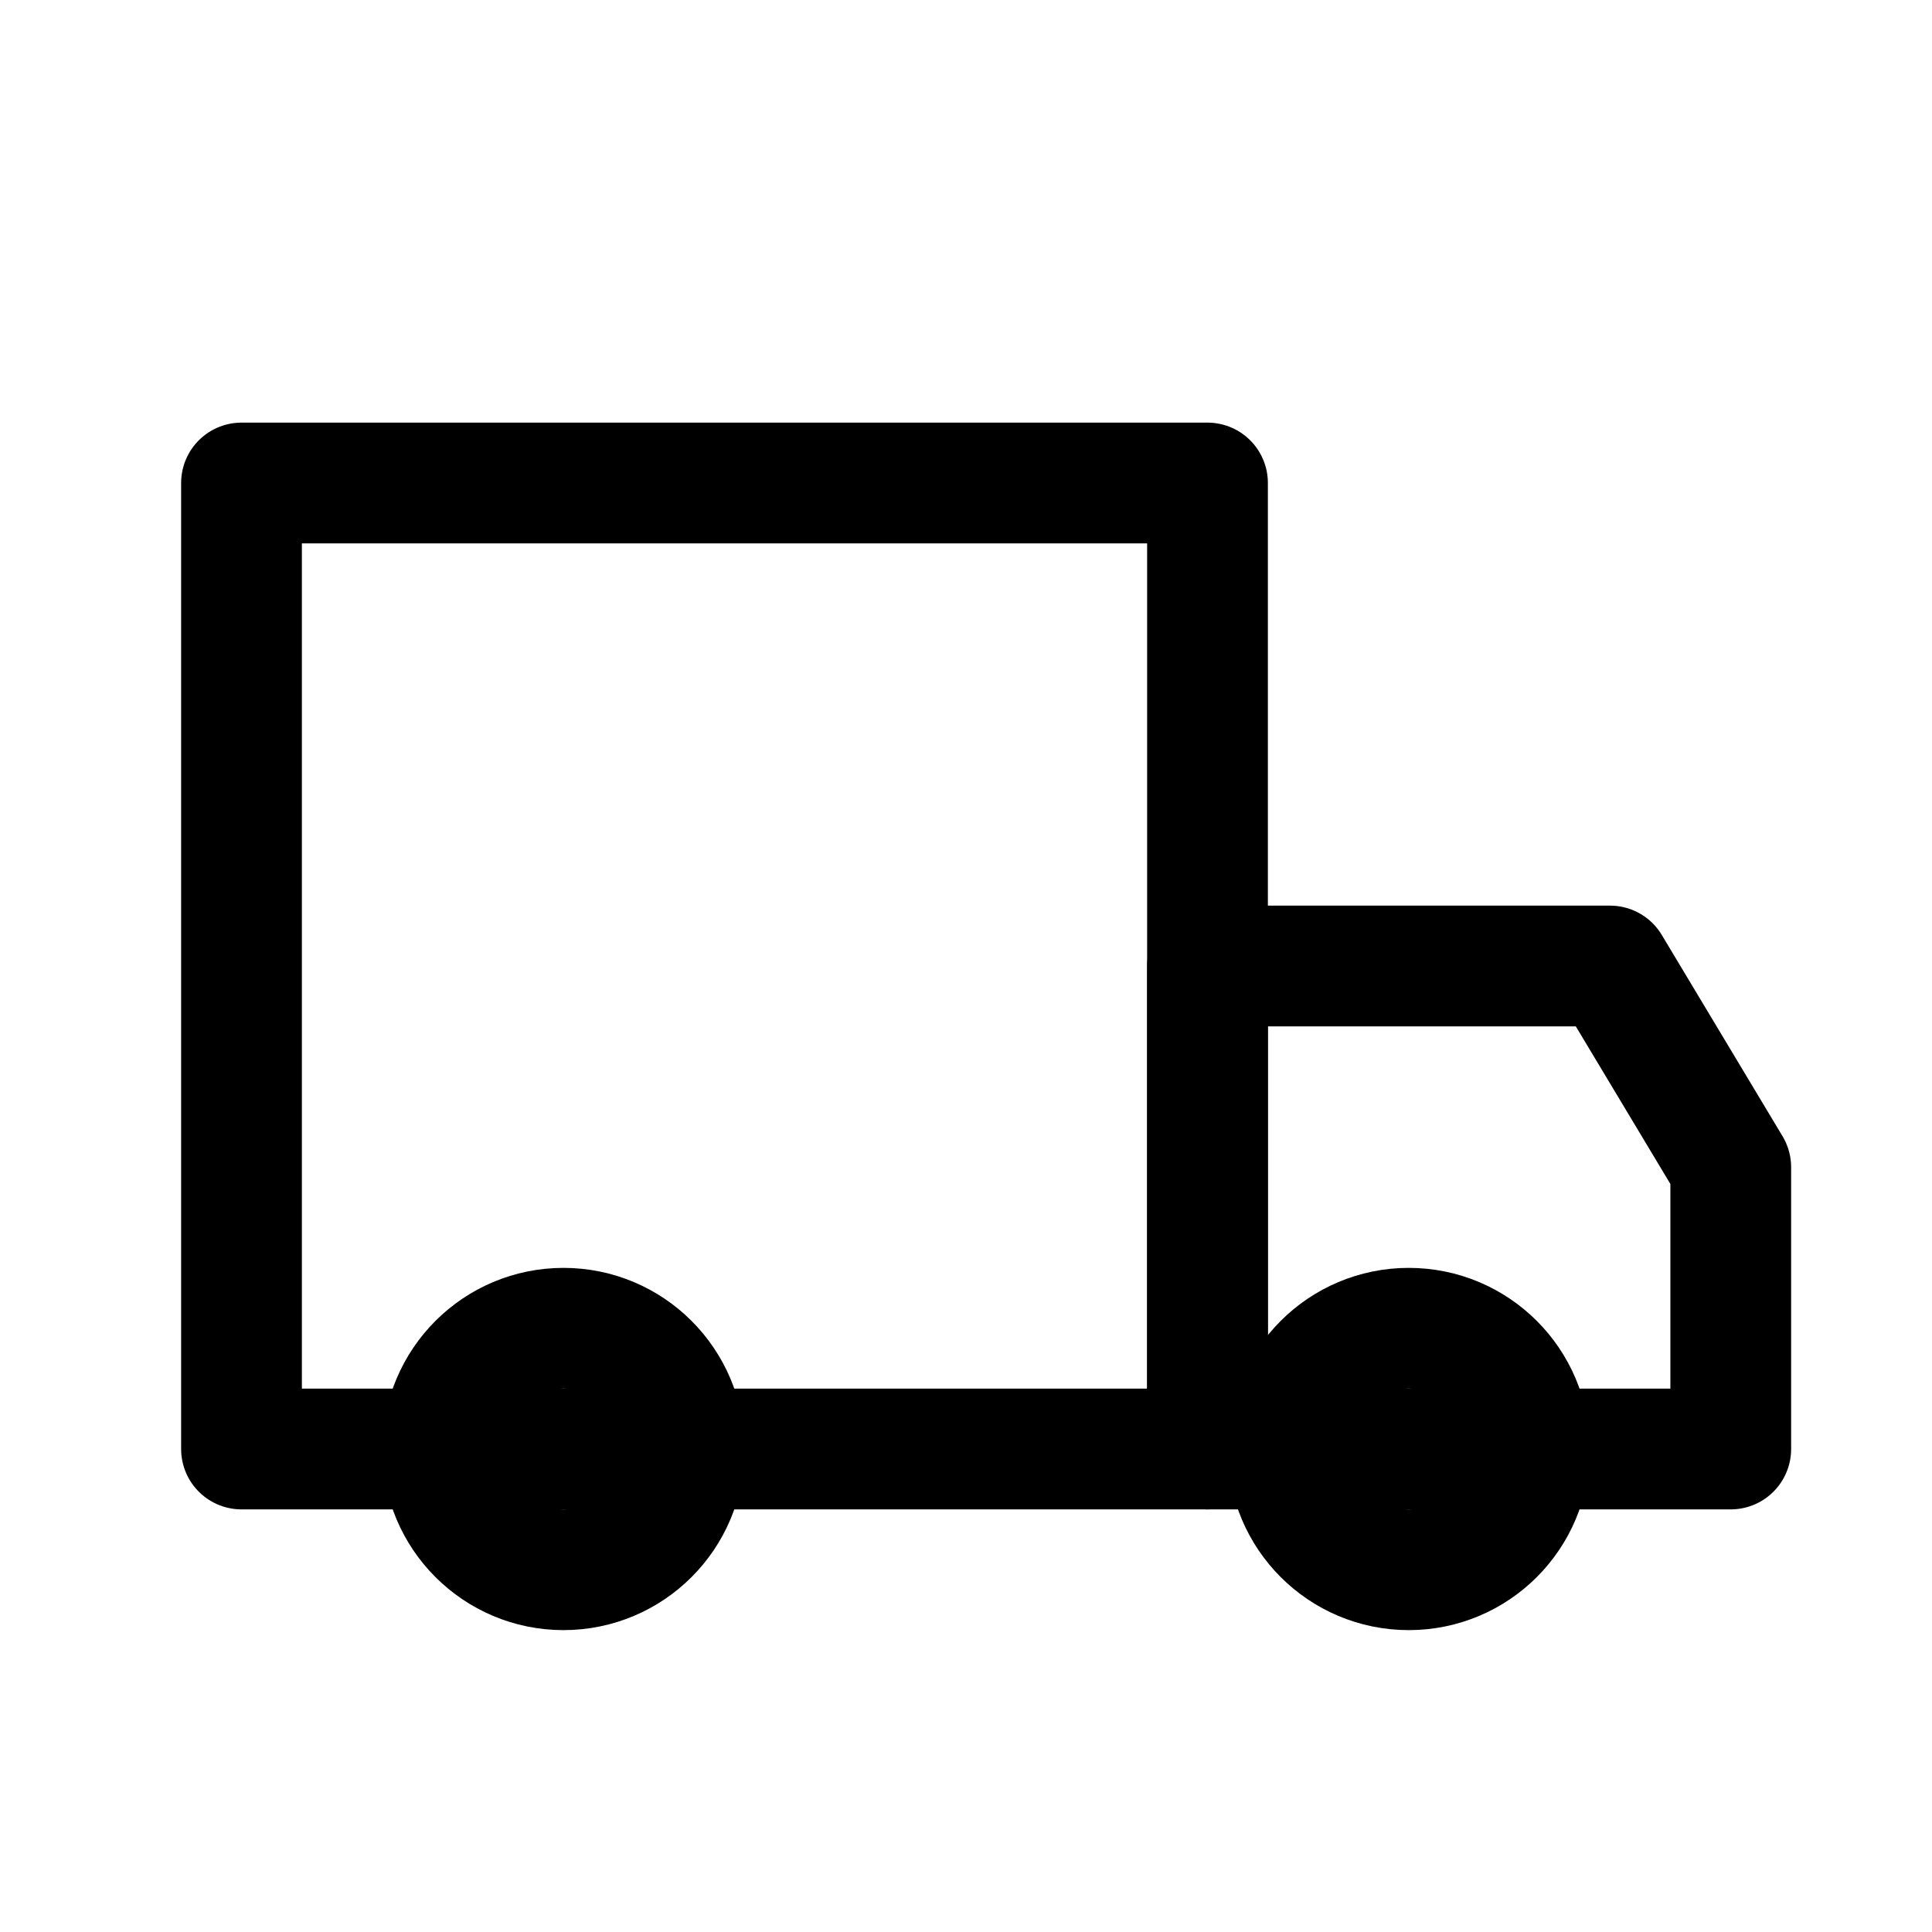 <svg width="24" height="24" viewBox="0 0 24 24" fill="none" stroke="currentColor" stroke-width="1.5" xmlns="http://www.w3.org/2000/svg">
  <path d="M3 6H15V18H3V6Z" stroke-linecap="round" stroke-linejoin="round"></path>
  <path d="M15 12H20L21.5 14.5V18H15V12Z" stroke-linecap="round" stroke-linejoin="round"></path>
  <circle cx="7" cy="18" r="1.5"></circle>
  <circle cx="17.5" cy="18" r="1.5"></circle>
</svg>
